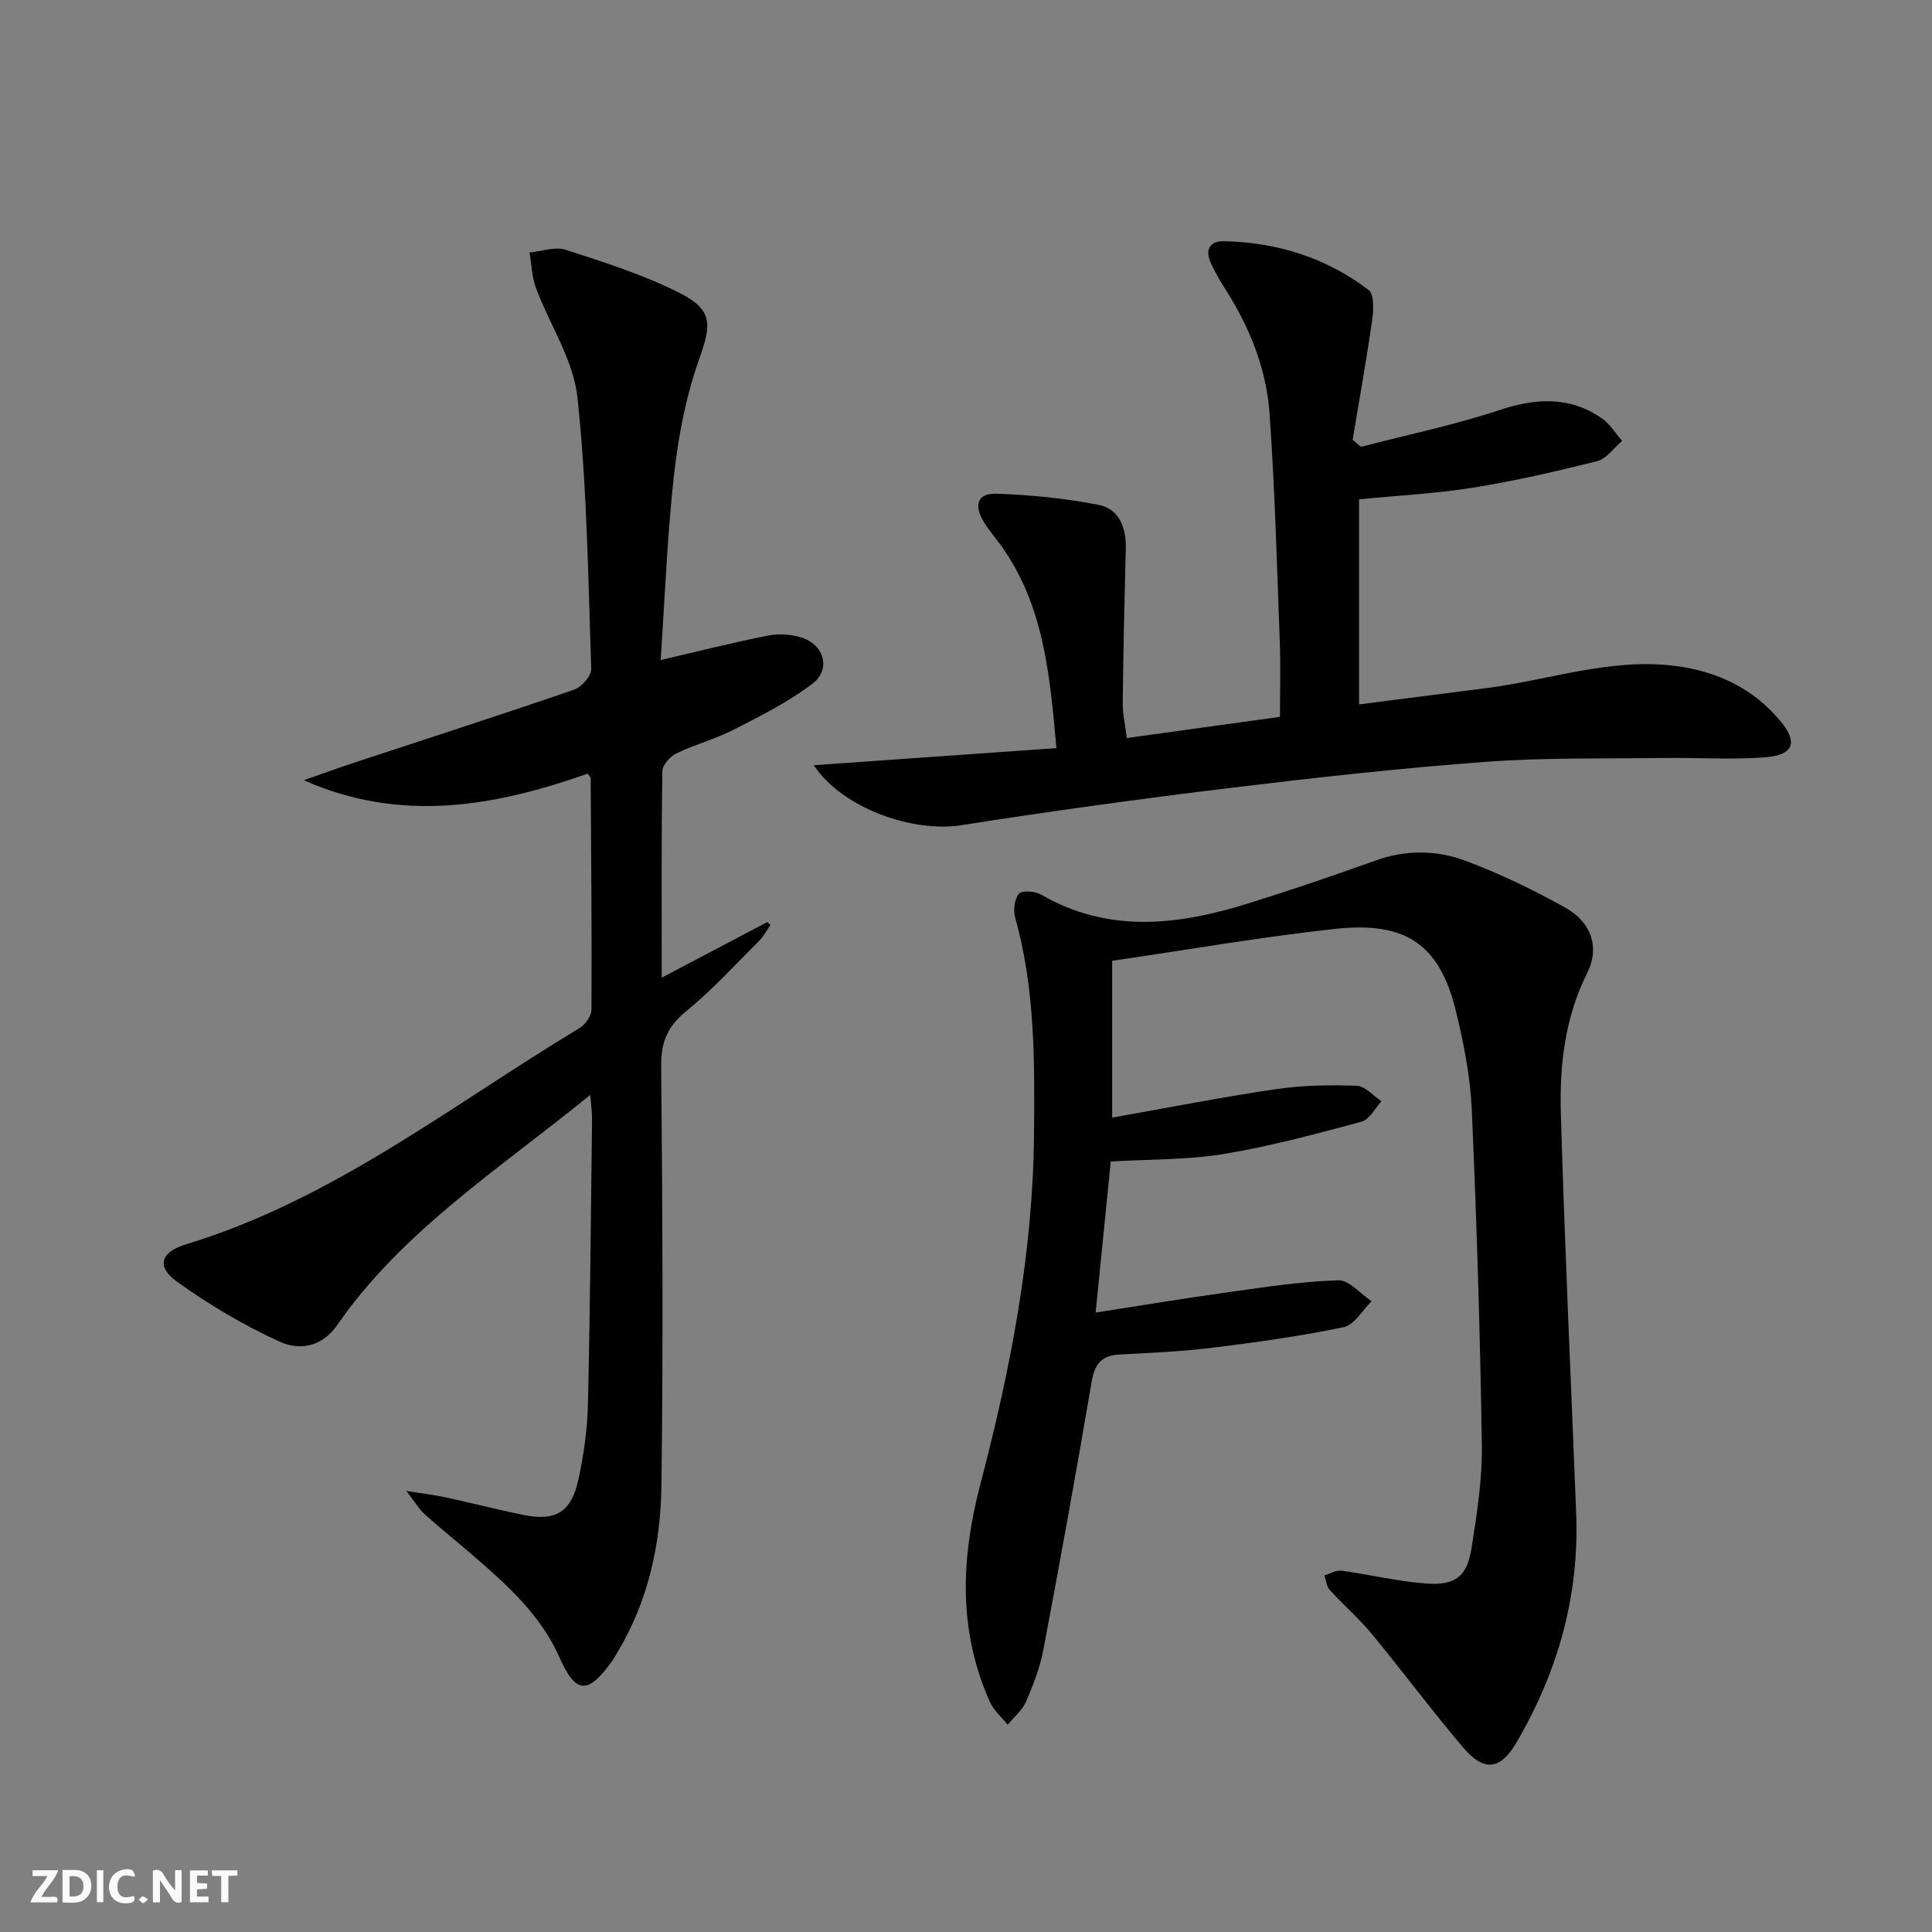 <svg enable-background="new 0 0 400 400" viewBox="0 0 400 400" xmlns="http://www.w3.org/2000/svg"><rect x="0" y="0" width="400" height="400" fill="#808080" stroke="none"/><g fill="#fbfafa"><path d="m37.59 393.81c-.92.31-1.52.05-2-.78-.7-1.2-1.52-2.34-2.47-3.78v4.59c-.55.03-.95.05-1.41.07-.03-.37-.06-.64-.06-.91 0-1.91 0-3.81 0-5.7 1.13-.41 1.77-.03 2.29.91.62 1.11 1.38 2.14 2.31 3.19v-4.2h1.35v6.61z"/><path d="m12.94 393.88v-6.75c1.9.19 3.93-.54 5.37 1.29.8 1.01.78 2.88.03 3.97-1.37 1.97-3.4 1.51-5.4 1.49m1.45-1.22c2.04.12 2.92-.58 2.89-2.21-.03-1.51-.98-2.19-2.89-2z"/><path d="m11.81 393.87h-5.49c.68-2.18 2.47-3.48 3.51-5.45h-3.08v-1.21h5.29c-.71 2.13-2.44 3.48-3.47 5.51.86 0 1.63.04 2.39-.01.79-.05 1.14.21.85 1.16"/><path d="m39.33 393.86v-6.61h3.7v1.07h-2.22v1.52c.68.04 1.34.09 2.07.13v1.07c-.72.05-1.38.09-2.1.14v1.48h2.4v1.19h-3.85z"/><path d="m27.71 388.56c-1.15-.3-2.46-.61-3.1.64-.37.73-.41 1.93-.06 2.67.63 1.35 1.99.93 3.17.68.35.94-.01 1.32-.93 1.46-1.62.25-3.05-.27-3.76-1.48-.73-1.25-.6-3.03.31-4.17.88-1.11 2.71-1.7 4-1.16.32.13.44.74.65 1.12-.1.08-.19.16-.28.24"/><path d="m49.15 387.24v1.07c-.59.02-1.17.05-1.87.08v5.44h-1.48v-5.44h-1.85c-.05-.4-.08-.73-.13-1.15z"/><path d="m20.06 387.21h1.33v6.62h-1.33z"/><path d="m30.68 393.25c-.49.38-.8.79-1.05.76-.32-.05-.6-.45-.9-.7.26-.24.51-.64.8-.67.29-.04.62.3 1.15.61"/></g><path d="m230.26 198.92v32.47c11.43-2.02 22.61-4.23 33.86-5.89 5.52-.81 11.19-.9 16.77-.71 1.75.06 3.43 2.08 5.14 3.21-1.36 1.46-2.49 3.79-4.13 4.23-9.41 2.53-18.86 5.09-28.46 6.68-7.49 1.24-15.21 1.07-23.47 1.57-.99 9.88-1.99 19.86-3.13 31.27 9.71-1.5 18.62-2.99 27.57-4.23 7.53-1.05 15.09-2.21 22.67-2.45 2.25-.07 4.59 2.81 6.89 4.34-1.9 1.85-3.55 4.89-5.74 5.35-8.91 1.87-17.96 3.13-27 4.25-6.42.79-12.92 1.09-19.39 1.42-3.75.19-5.2 1.95-5.83 5.66-3.14 18.48-6.48 36.93-9.97 55.35-.7 3.72-2.09 7.36-3.6 10.84-.78 1.81-2.51 3.22-3.81 4.81-1.25-1.58-2.91-2.97-3.7-4.76-6.59-14.79-5.99-29.69-1.92-45.19 6.19-23.62 10.85-47.55 11.07-72.18.14-15.14.25-30.18-3.89-44.93-.43-1.54-.18-3.84.75-4.98.61-.74 3.33-.57 4.56.14 14.03 8.15 28.46 6.36 42.95 1.85 8.86-2.76 17.65-5.76 26.38-8.89 6.26-2.24 12.61-2.17 18.57.06 7.11 2.65 14.02 6 20.66 9.7 5.49 3.06 7.18 8.29 4.54 13.57-4.63 9.25-5.73 19.13-5.44 29.11.8 27.59 2.09 55.17 3.17 82.75.67 17.09-3.81 32.88-12.42 47.52-3.3 5.61-6.68 5.98-10.9 1.03-6.57-7.71-12.61-15.87-19.07-23.69-2.64-3.19-5.83-5.93-8.62-9.01-.67-.74-.76-2.01-1.11-3.03 1.19-.35 2.43-1.12 3.55-.96 5.9.8 11.75 2.24 17.67 2.66 5.96.42 8.33-1.54 9.25-7.4 1.1-7.04 2.23-14.2 2.12-21.29-.35-23.12-1.06-46.24-2.08-69.34-.31-6.91-1.66-13.87-3.32-20.61-3.36-13.61-10.24-18.5-24.92-16.91-15.33 1.67-30.56 4.33-46.22 6.61z" fill="#000001"/><path d="m122.19 226.7c-19.02 15.48-38.84 28.11-52.39 47.66-3.21 4.64-7.93 5.24-11.9 3.42-7.46-3.41-14.65-7.67-21.31-12.46-4.26-3.07-3.36-6.1 1.9-7.69 30.32-9.19 54.92-28.76 81.48-44.77 1.2-.72 2.48-2.51 2.49-3.81.08-15.99-.07-31.97-.17-47.96 0-.13-.17-.27-.61-.92-19.03 6.7-38.5 10.36-58.79 1.37 3.39-1.18 6.77-2.42 10.18-3.55 15.27-5.04 30.58-9.97 45.78-15.2 1.55-.53 3.61-2.87 3.56-4.31-.64-18.76-.86-37.6-2.86-56.23-.83-7.74-5.75-15.02-8.57-22.59-.86-2.31-.92-4.92-1.35-7.39 2.51-.23 5.29-1.27 7.5-.55 8 2.6 16.14 5.16 23.6 8.95 7 3.56 6.54 6.59 3.99 13.79-2.68 7.56-4.25 15.67-5.15 23.67-1.43 12.69-1.9 25.49-2.79 38.52 7.78-1.8 14.97-3.62 22.23-5.06 2.17-.43 4.66-.27 6.79.36 4.8 1.41 6.34 6.6 2.43 9.58-4.95 3.78-10.65 6.63-16.23 9.5-3.83 1.96-8.08 3.08-11.97 4.96-1.3.63-2.88 2.42-2.9 3.7-.21 13.97-.13 27.94-.13 42.72 7.65-4.03 14.75-7.76 21.85-11.5l.66.6c-.76 1.09-1.38 2.33-2.31 3.25-4.96 4.94-9.69 10.16-15.09 14.57-3.86 3.14-5.27 6.37-5.22 11.33.26 28.99.44 57.98.05 86.97-.16 12.02-2.7 23.77-9.03 34.34-.43.71-.82 1.45-1.31 2.12-4.94 6.82-7.42 6.6-10.78-.97-3.83-8.64-10.62-14.78-17.55-20.79-3.39-2.94-6.91-5.75-10.26-8.74-1.15-1.03-1.96-2.44-3.88-4.9 3.72.59 5.93.84 8.1 1.31 5.34 1.16 10.64 2.52 16 3.63 6.83 1.41 10.08-.53 11.55-7.44 1.07-5.01 1.82-10.17 1.94-15.28.46-19.81.62-39.63.86-59.44.01-1.12-.18-2.24-.39-4.77z" fill="#000001"/><path d="m168.48 158.43c17.11-1.21 33.41-2.35 50.24-3.54-1.36-15.16-2.58-29.62-11.54-42.04-1.17-1.62-2.5-3.14-3.52-4.84-2.1-3.48-1.25-5.92 2.62-5.79 7.09.23 14.24.95 21.19 2.31 4.2.82 5.71 4.66 5.61 8.94-.26 10.63-.52 21.26-.63 31.89-.03 2.43.53 4.86.84 7.44 10.81-1.49 21.27-2.93 31.71-4.38 0-5.26.16-10.37-.03-15.46-.59-15.77-1.01-31.57-2.12-47.31-.67-9.57-4.32-18.37-9.58-26.45-.99-1.52-1.83-3.15-2.6-4.79-1.25-2.66-.14-4.52 2.59-4.47 11.06.2 21.28 3.39 30.1 10.1 1.17.89 1.03 4.17.73 6.23-1.18 8.29-2.67 16.54-4.04 24.8.58.48 1.16.96 1.74 1.44 9.52-2.48 19.2-4.48 28.52-7.57 7.62-2.53 14.63-2.97 21.36 1.69 1.67 1.16 2.8 3.08 4.18 4.65-1.71 1.44-3.21 3.7-5.15 4.19-8.51 2.14-17.1 4.11-25.76 5.5-7.68 1.23-15.49 1.62-23.56 2.41v42.46c8.95-1.15 17.75-2.26 26.55-3.4 12.97-1.68 25.6-6.28 38.95-4.56 8.71 1.12 16.25 4.69 21.89 11.61 3.47 4.26 2.55 6.83-3.23 7.29-6.95.55-13.97.06-20.96.15-12.29.17-24.61-.11-36.84.79-17.71 1.31-35.38 3.27-53.02 5.41-18.61 2.26-37.19 4.81-55.71 7.72-9.97 1.58-24.57-3.46-30.53-12.42z" fill="#000001"/></svg>
